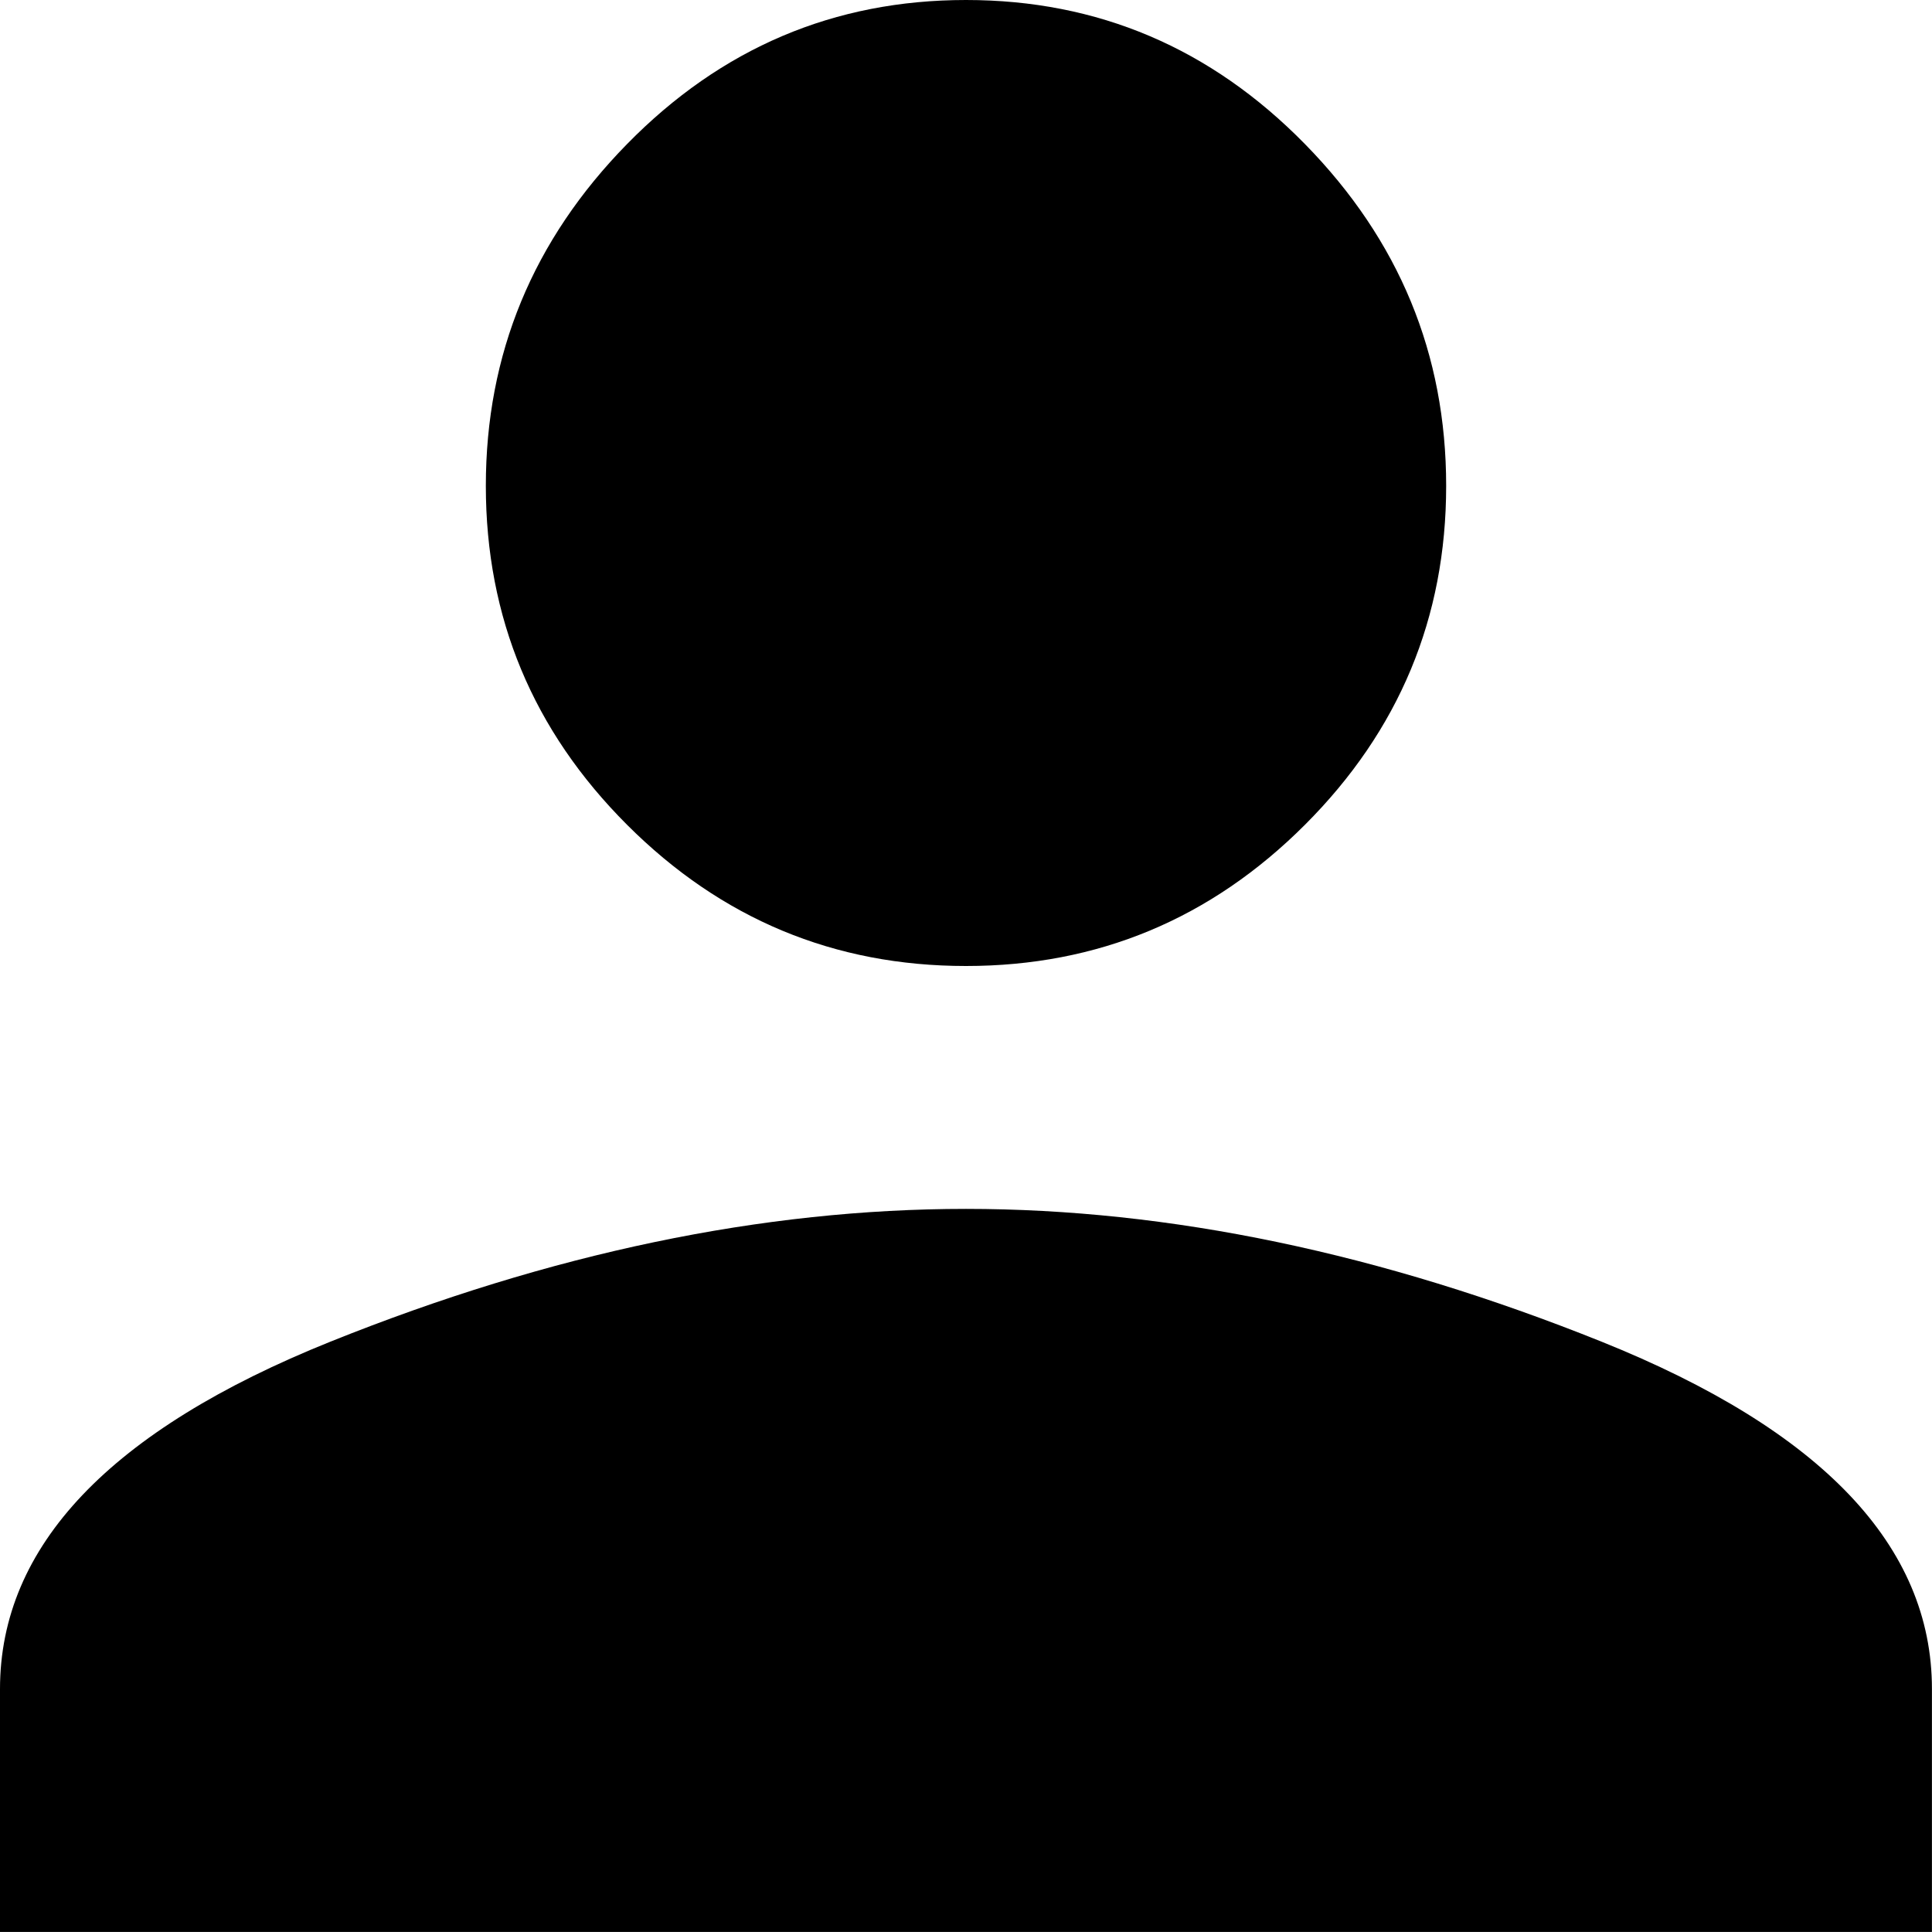 <!-- Generated by IcoMoon.io -->
<svg version="1.1" xmlns="http://www.w3.org/2000/svg" width="32" height="32" viewBox="0 0 32 32">
<title>person</title>
<path d="M16 20.023q5.052 0 10.526 2.199t5.473 5.754v4.023h-31.999v-4.023q0-3.555 5.473-5.754t10.526-2.199zM16 16q-3.275 0-5.614-2.339t-2.339-5.614 2.339-5.661 5.614-2.386 5.614 2.386 2.339 5.661-2.339 5.614-5.614 2.339z"></path>
</svg>
